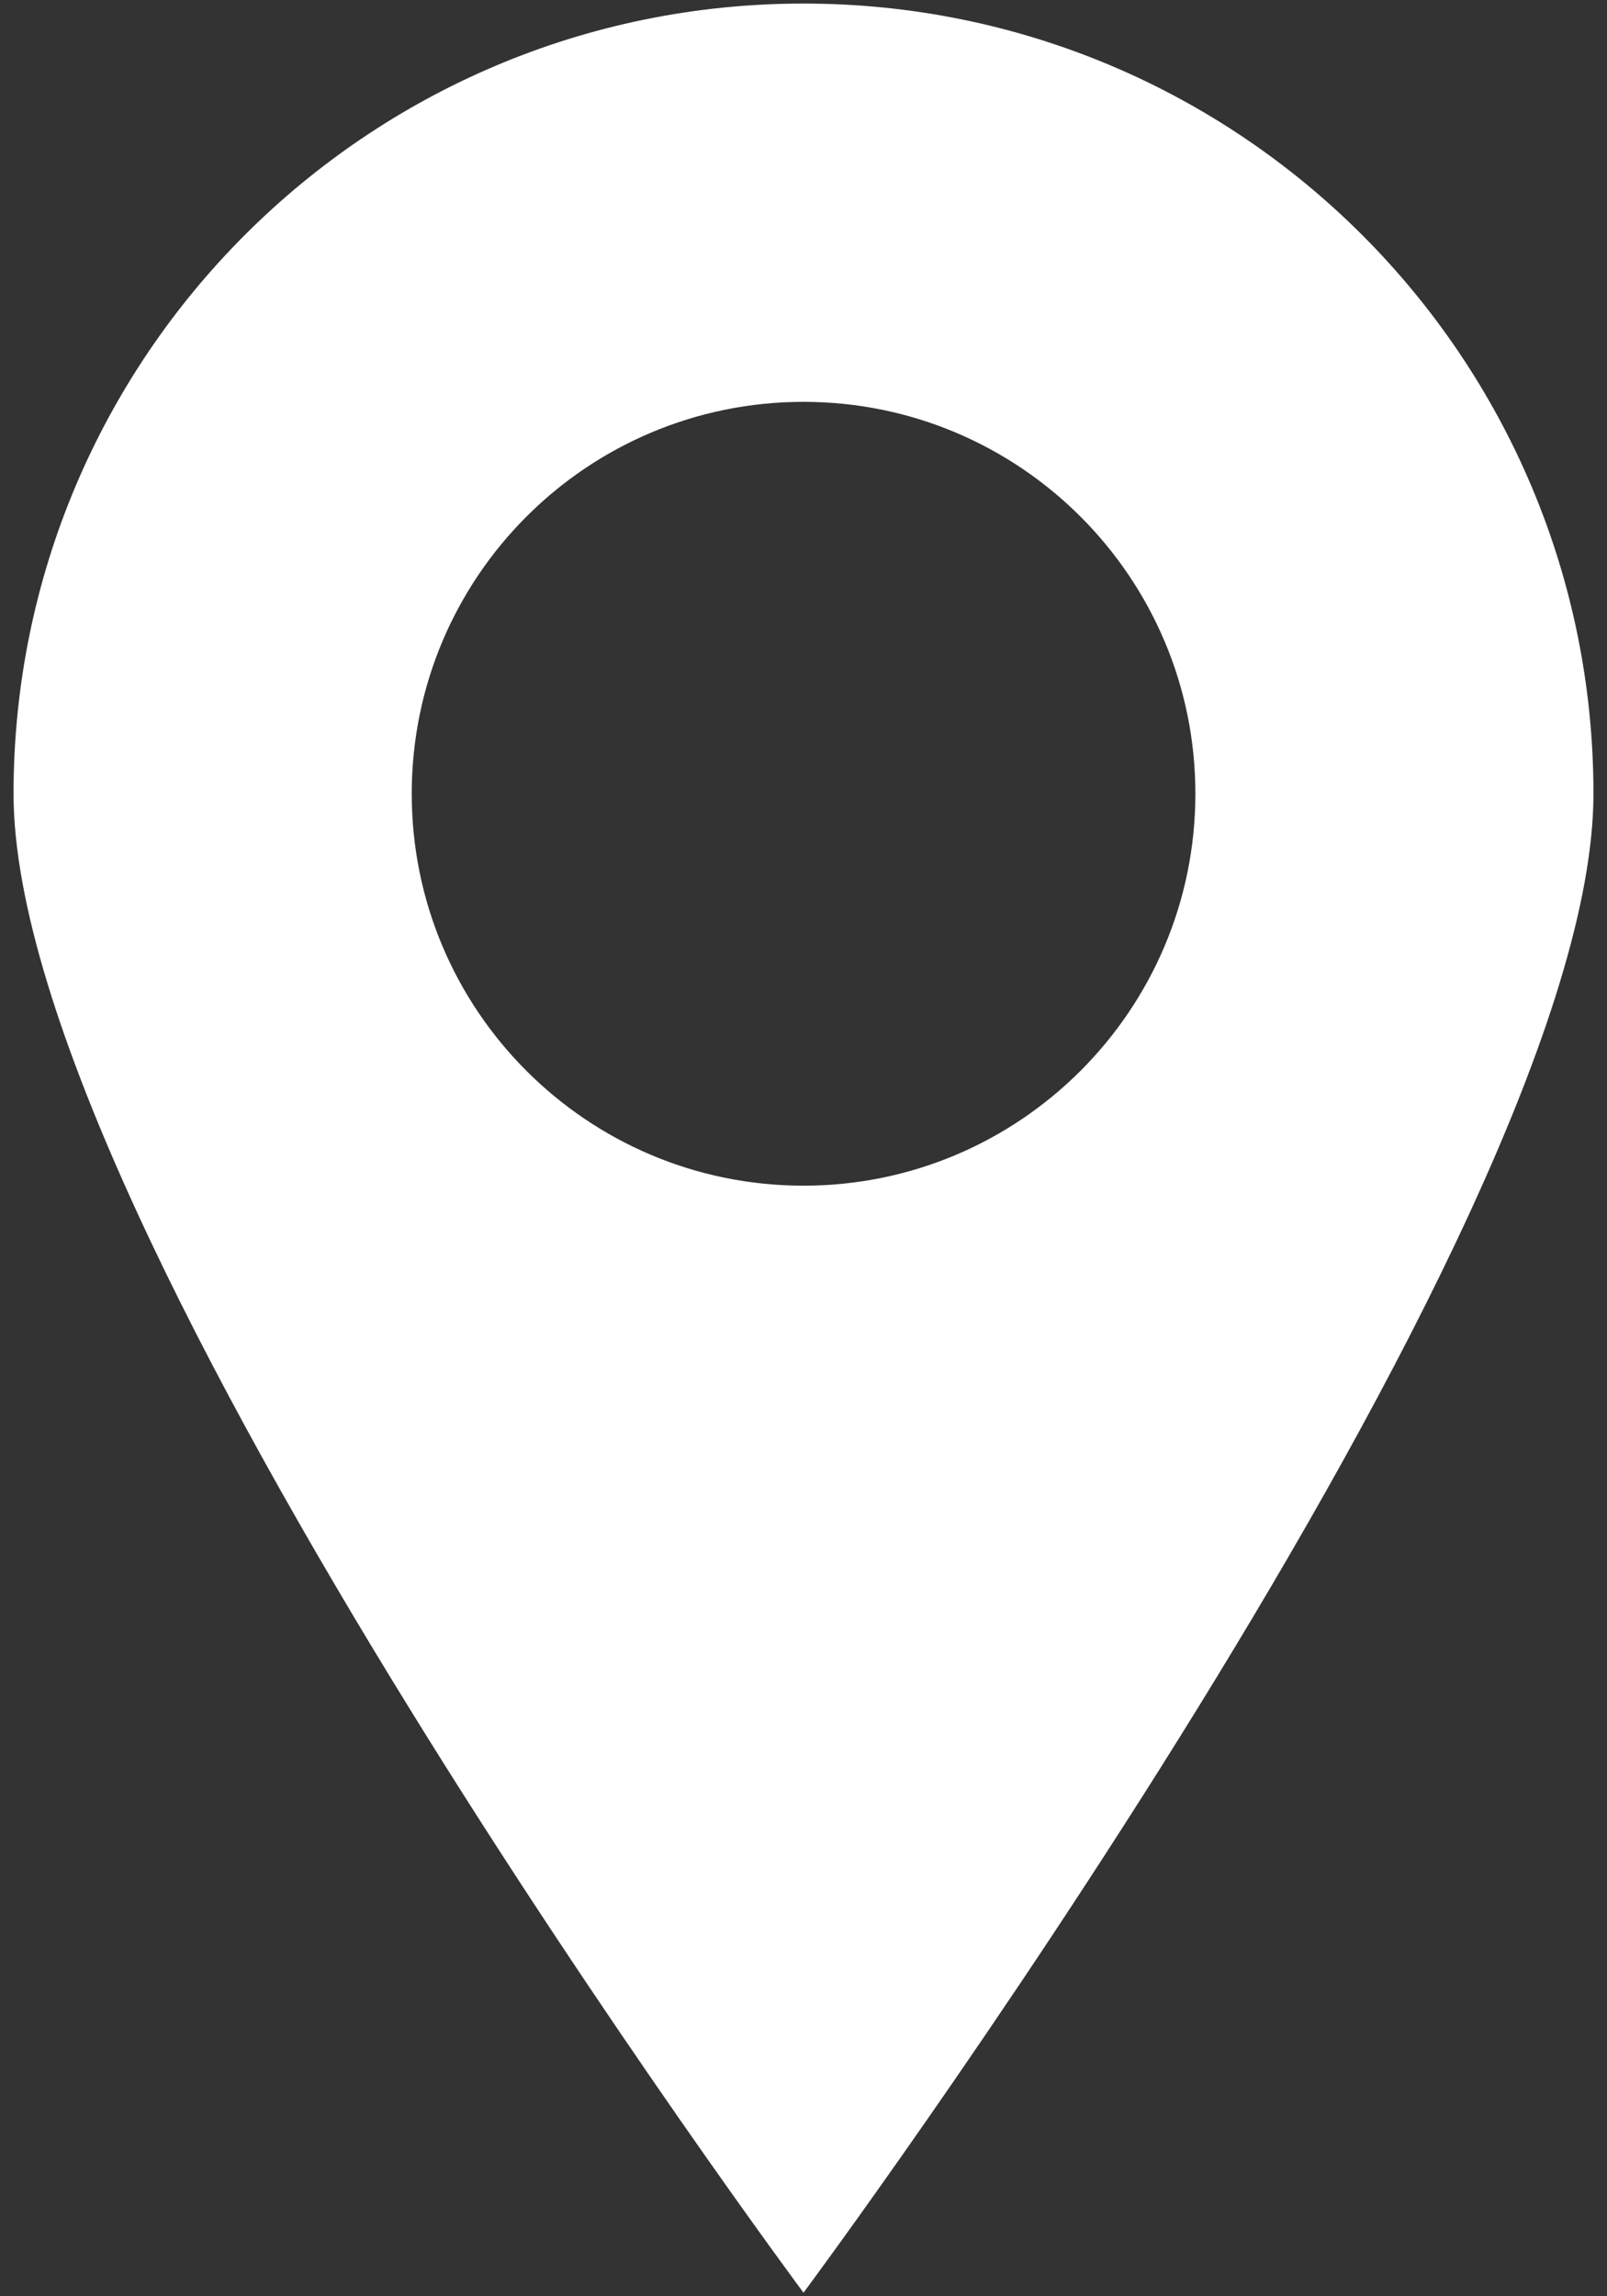 <svg width="14" height="20" viewBox="0 0 14 20" fill="none" xmlns="http://www.w3.org/2000/svg">
<rect x="0" y="0" width="14" height="20" fill="#333333" stroke="none"/>
<path d="M7 19.969C7 19.969 13.882 10.715 13.882 6.913C13.882 3.111 10.802 0.031 7 0.031C3.198 0.031 0.118 3.111 0.118 6.913C0.118 10.715 7 19.969 7 19.969ZM7 3.5C8.884 3.5 10.414 5.029 10.414 6.913C10.414 8.797 8.884 10.327 7 10.327C5.116 10.327 3.587 8.8 3.587 6.913C3.587 5.026 5.116 3.5 7 3.5Z" fill="white"/>
</svg>
